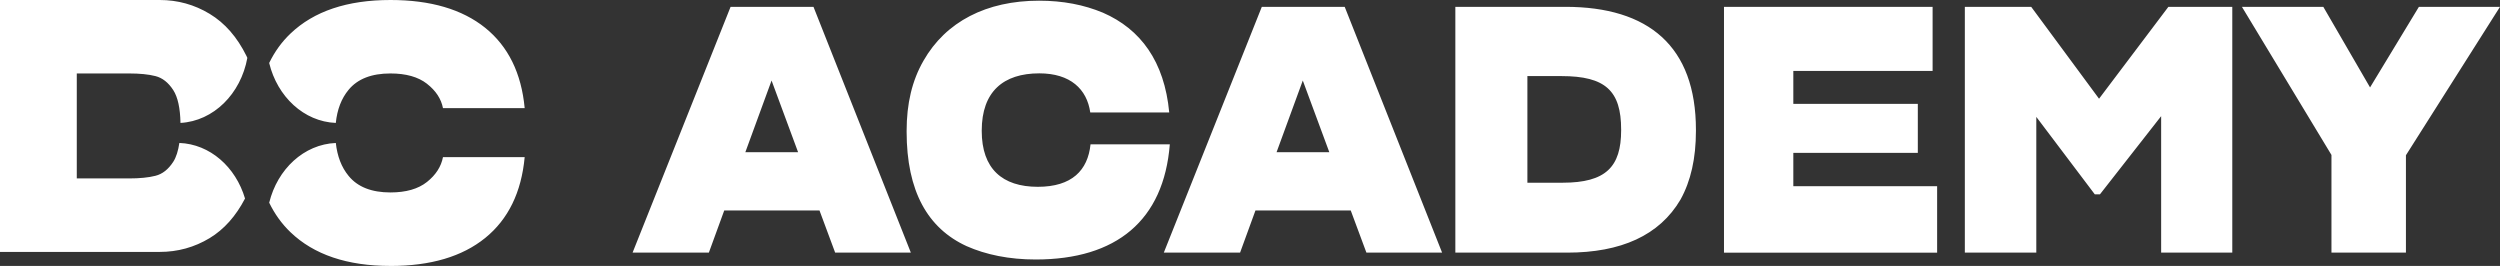 <svg xmlns="http://www.w3.org/2000/svg" width="94" height="10" viewBox="0 0 94 10" fill="none"><rect x="0" y="0" width="94" height="10" fill="#333333" stroke="none"/><g clip-path="url(#clip0_292_2234)"><path fill-rule="evenodd" clip-rule="evenodd" d="M90.463 5.839V9.499H87.663V5.826L84.297 0.258H87.357L89.114 3.287L90.95 0.258H93.999L90.462 5.839H90.463ZM81.258 4.369L78.957 7.308H78.765L76.565 4.395V9.499H73.878V0.257H76.373L78.924 3.712L81.531 0.257H83.934V9.499H81.259V4.369H81.258ZM64.822 0.257H72.666V2.668H67.429V3.906H72.11V5.749H67.429V7H72.836V9.5H64.822V0.257ZM58.927 9.499H54.721V0.257H58.859C61.987 0.257 63.767 1.739 63.767 4.884V4.923C63.767 5.954 63.574 6.805 63.189 7.501C62.396 8.854 60.945 9.499 58.927 9.499ZM60.955 4.872C60.955 3.415 60.366 2.861 58.711 2.861H57.43V6.87H58.756C60.376 6.87 60.955 6.277 60.955 4.897V4.872ZM50.787 7.914H47.205L46.627 9.499H43.759L47.444 0.257H50.561L54.223 9.499H51.377L50.788 7.914H50.787ZM48.985 3.028L47.999 5.722H49.982L48.985 3.028ZM39.021 7.024C40.302 7.024 40.903 6.406 41.004 5.426H43.985C43.758 8.288 41.979 9.757 38.941 9.757C37.944 9.757 37.071 9.577 36.345 9.255C34.883 8.584 34.089 7.193 34.089 4.949V4.924C34.089 3.893 34.294 3.029 34.724 2.282C35.563 0.811 37.094 0.026 39.067 0.026C39.973 0.026 40.756 0.18 41.47 0.477C42.887 1.095 43.782 2.307 43.963 4.228H40.994C40.869 3.351 40.245 2.758 39.078 2.758C37.729 2.758 36.913 3.442 36.913 4.911V4.924C36.913 6.342 37.684 7.024 39.022 7.024H39.021ZM31.402 9.499L30.813 7.914H27.231L26.653 9.499H23.785L27.47 0.257H30.587L34.248 9.499H31.404H31.402ZM29.011 3.028L28.025 5.722H30.008L29.011 3.028ZM14.681 9.999C13.056 9.999 11.803 9.576 10.921 8.73C10.594 8.416 10.328 8.046 10.122 7.622C10.432 6.358 11.428 5.425 12.627 5.376C12.681 5.872 12.838 6.288 13.11 6.617C13.449 7.03 13.972 7.236 14.681 7.236C15.266 7.236 15.724 7.104 16.055 6.841C16.386 6.578 16.587 6.266 16.656 5.907H19.728C19.605 7.231 19.11 8.245 18.244 8.947C17.378 9.649 16.19 10 14.681 10V9.999ZM16.055 3.15C15.724 2.892 15.266 2.762 14.681 2.762C13.972 2.762 13.449 2.965 13.11 3.373C12.835 3.703 12.678 4.122 12.626 4.622C11.426 4.573 10.428 3.635 10.121 2.368C10.327 1.944 10.593 1.575 10.922 1.262C11.803 0.421 13.056 0 14.681 0C16.19 0 17.377 0.349 18.244 1.046C19.109 1.744 19.605 2.75 19.728 4.066H16.656C16.587 3.715 16.387 3.41 16.055 3.151V3.15ZM6.786 4.62C6.775 4.068 6.686 3.653 6.514 3.387C6.329 3.102 6.106 2.927 5.844 2.861C5.582 2.794 5.25 2.762 4.851 2.762H2.887V6.709H4.851C5.25 6.709 5.582 6.677 5.844 6.61C6.106 6.545 6.329 6.37 6.514 6.084C6.626 5.911 6.7 5.669 6.744 5.375C7.895 5.418 8.862 6.278 9.213 7.464C8.87 8.123 8.428 8.623 7.883 8.953C7.309 9.299 6.683 9.472 6.006 9.472H0V0H6.005C6.682 0 7.308 0.173 7.882 0.52C8.456 0.866 8.917 1.395 9.268 2.105C9.279 2.128 9.289 2.154 9.3 2.177C9.054 3.529 8.031 4.552 6.786 4.622V4.62Z" fill="white"></path></g><defs><clipPath id="clip0_292_2234"><rect width="94" height="10" fill="white"></rect></clipPath></defs></svg>
